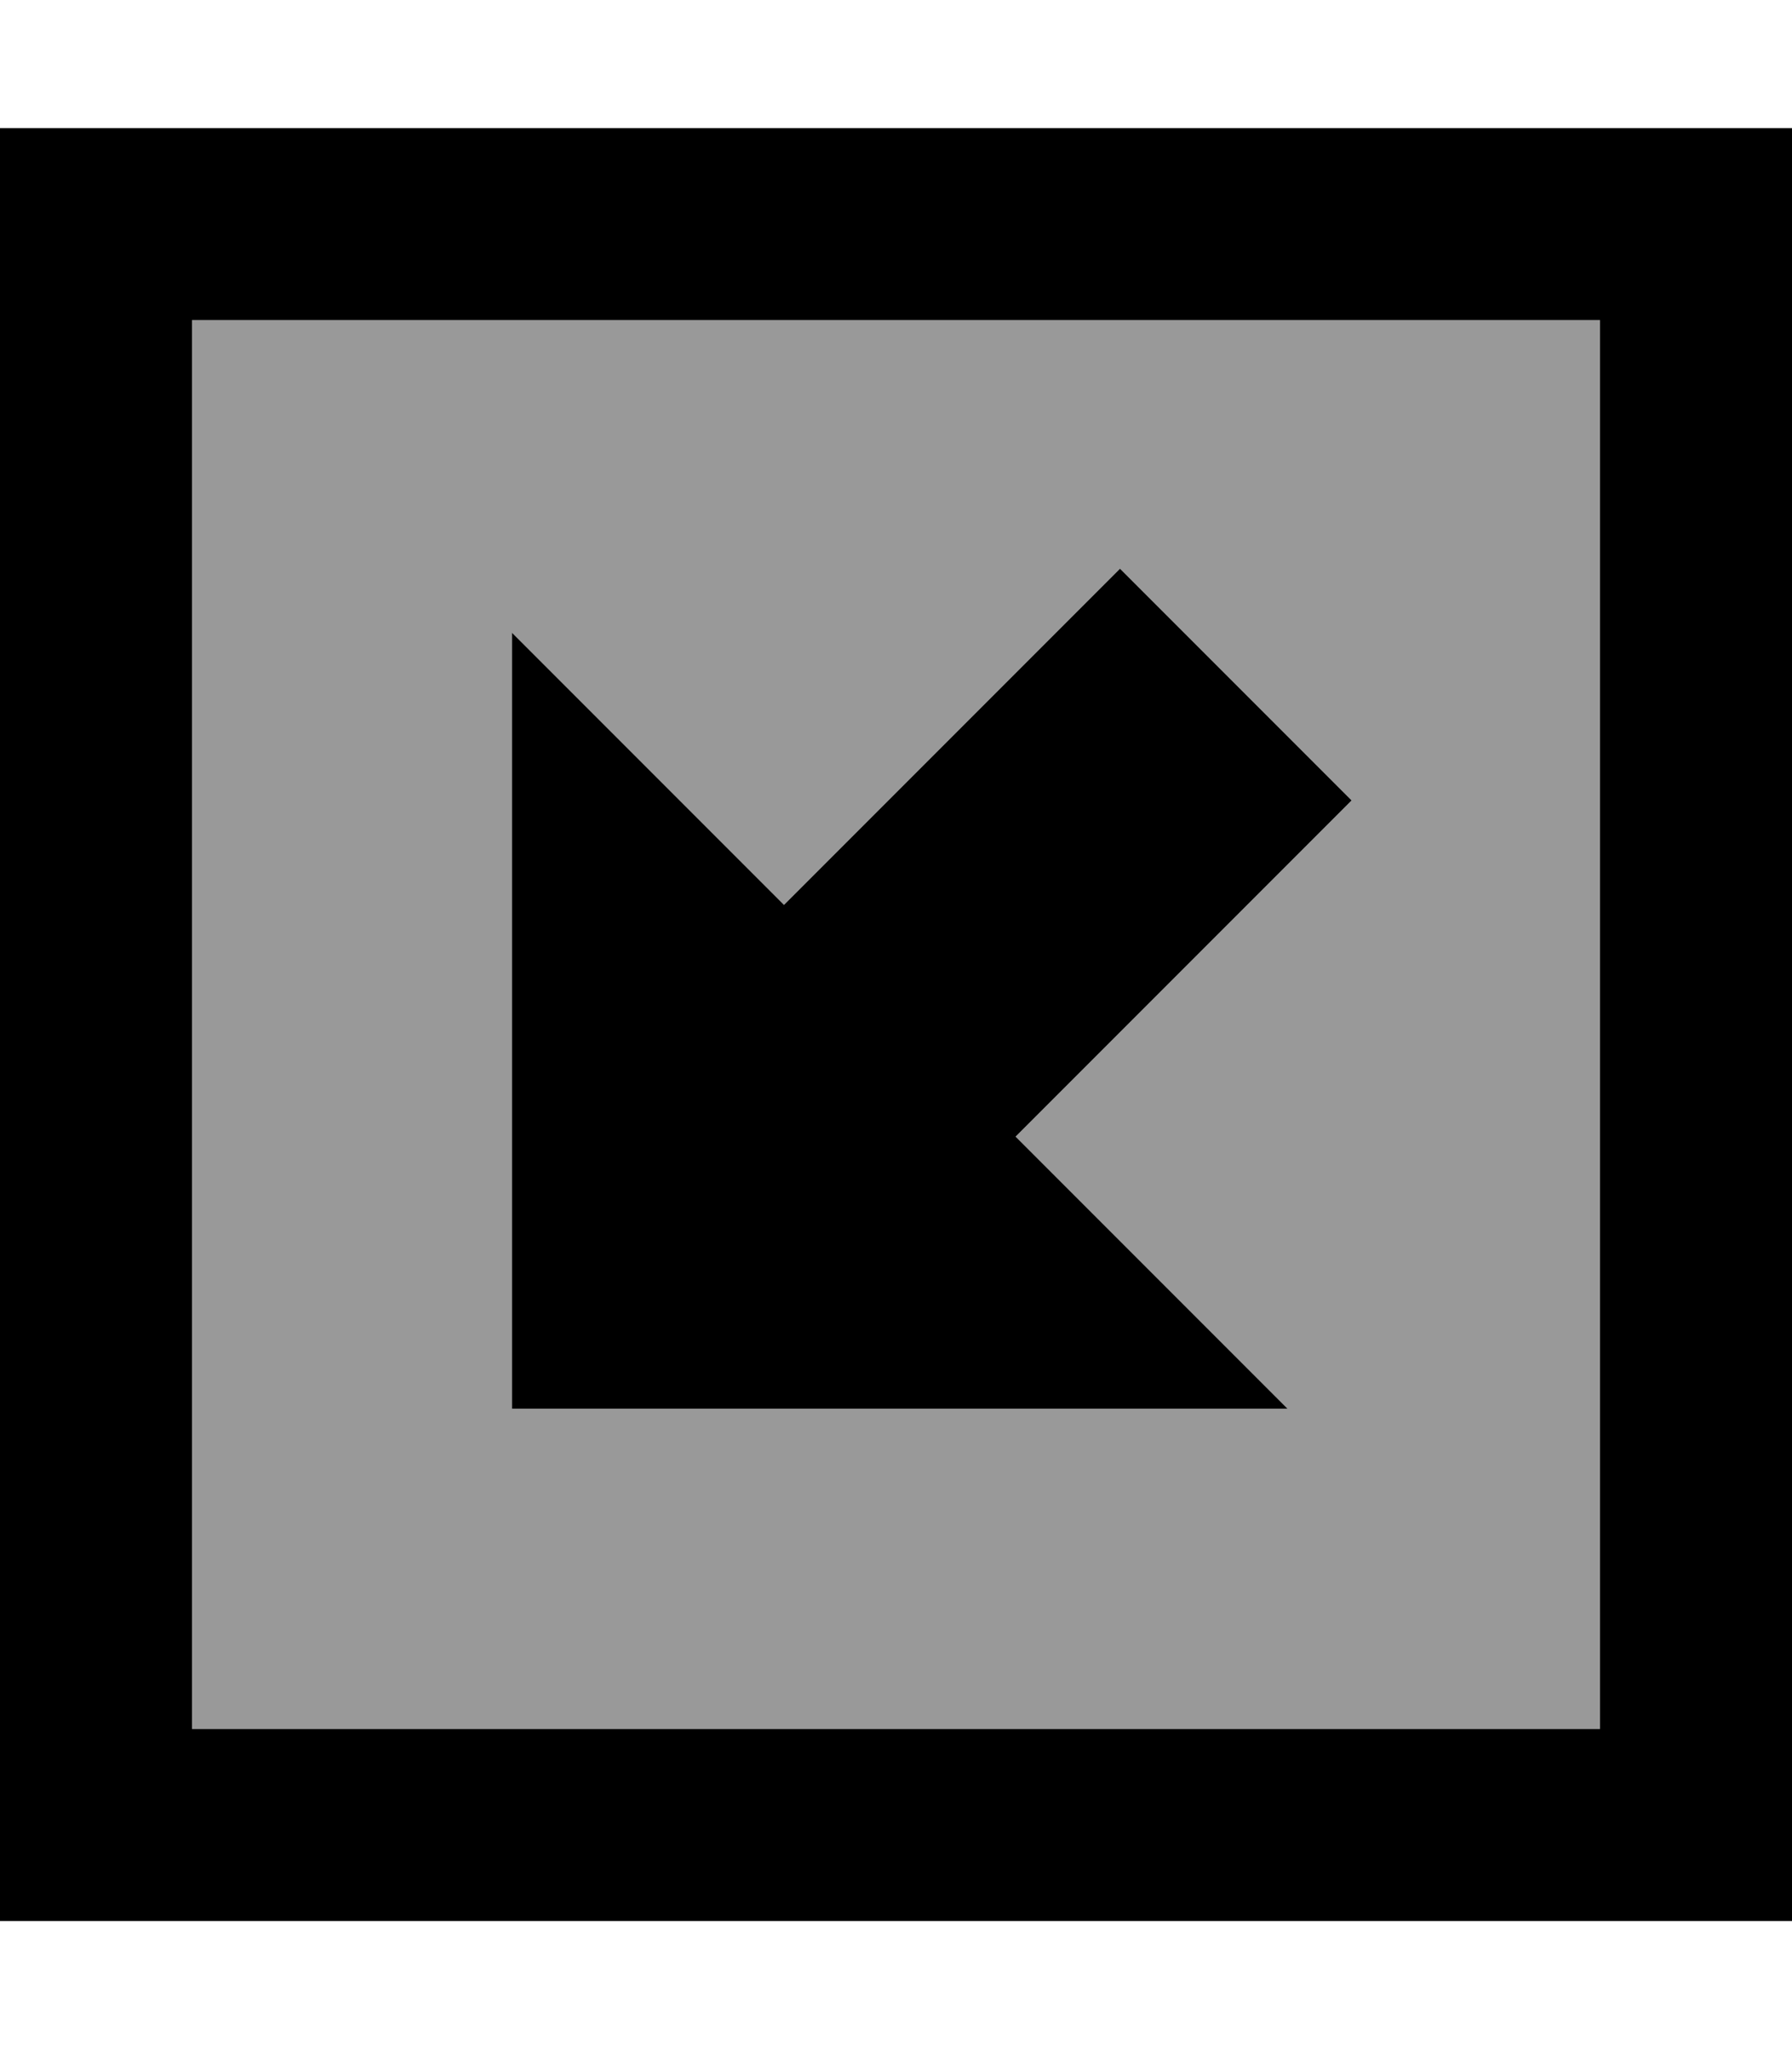 <svg xmlns="http://www.w3.org/2000/svg" viewBox="0 0 448 512"><!--! Font Awesome Pro 7.0.0 by @fontawesome - https://fontawesome.com License - https://fontawesome.com/license (Commercial License) Copyright 2025 Fonticons, Inc. --><path style="fill:currentColor;opacity:.4" d="M48 80l0 352 352 0 0-352-352 0zm80 78.1c29.6 29.6 52.3 52.3 68 68 53-53 81-81 84-84 24.3 24.3 54.1 54.1 57.9 57.9-3 3-31 31-84 84 15.7 15.7 38.4 38.4 68 68l-193.9 0 0-193.9z"/><path style="fill:currentColor;opacity:1" d="M48 432l0-352 352 0 0 352-352 0zM0 480l448 0 0-448-448 0 0 448zM152 352l169.9 0c-29.6-29.6-52.3-52.3-68-68 53-53 81-81 84-84-24.3-24.3-54.1-54.1-57.9-57.9-3 3-31 31-84 84-15.7-15.7-38.4-38.4-68-68l0 193.9 24 0z"/></svg>